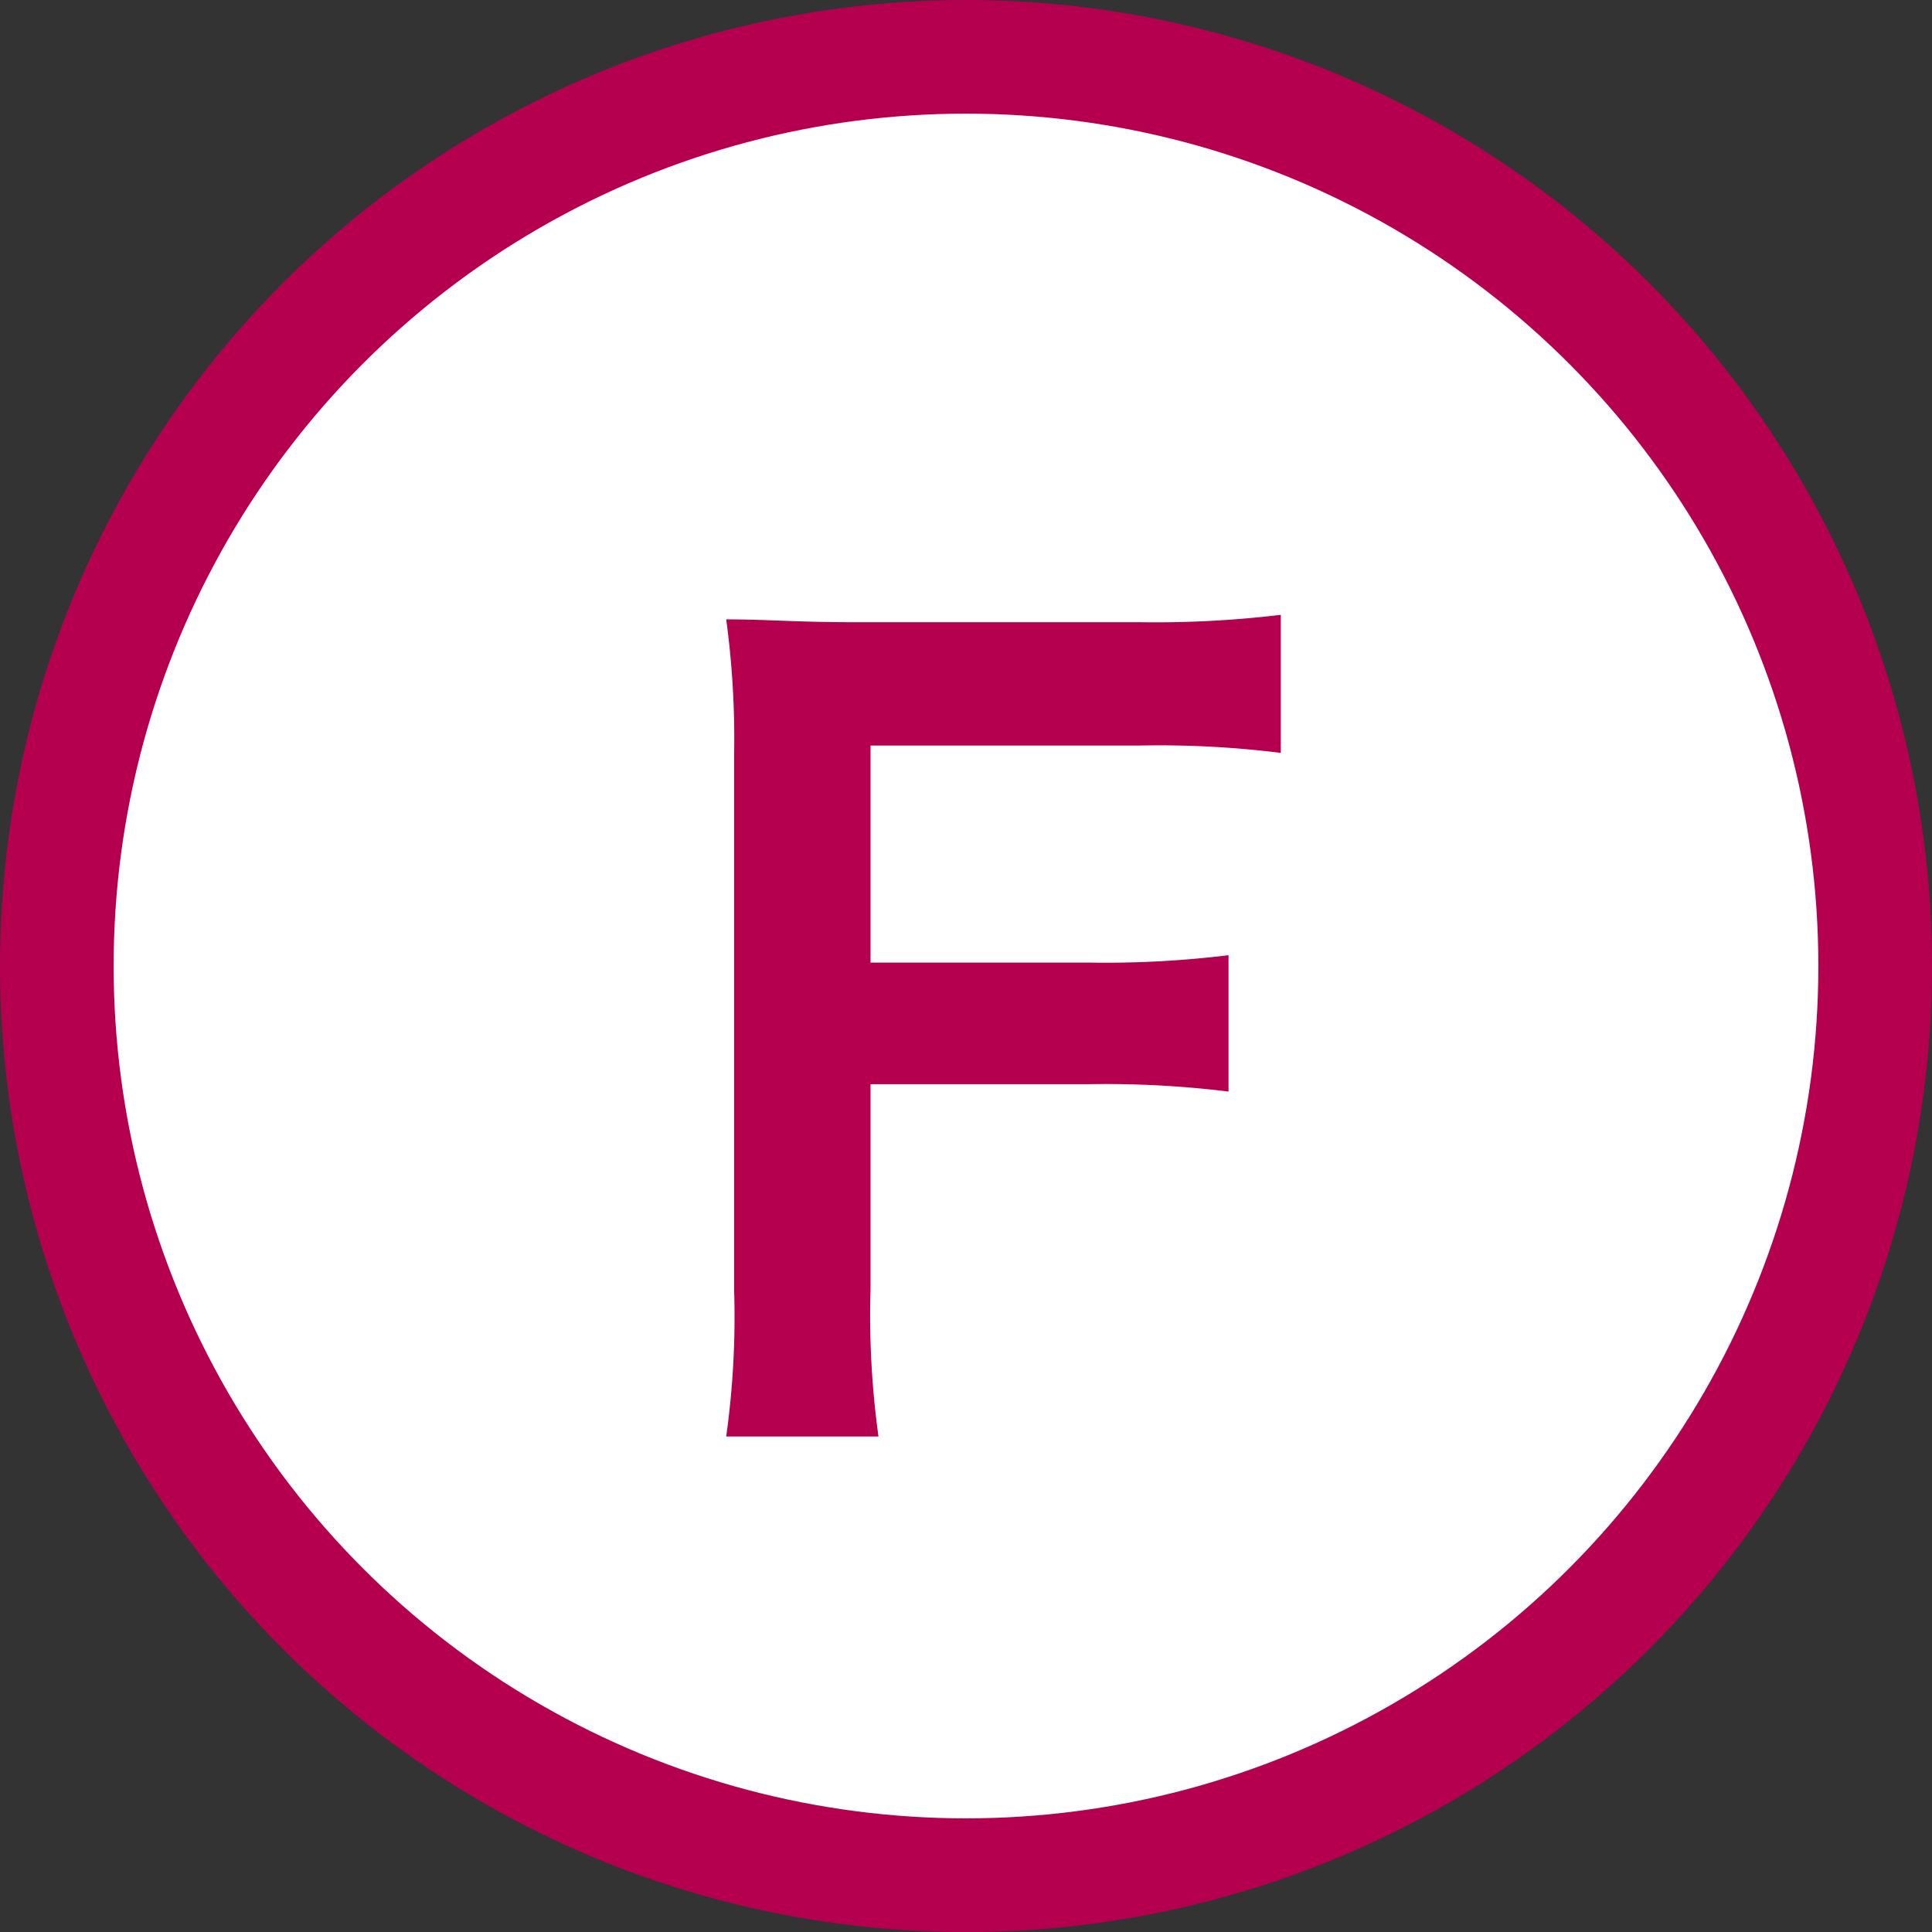 <svg xmlns="http://www.w3.org/2000/svg" viewBox="0 0 34 34"><rect x="0" y="0" width="34" height="34" fill="#333333" stroke="none"/><defs><style>.cls-1{fill:#fff;stroke:#b50050;stroke-miterlimit:10;stroke-width:2px;}.cls-2{fill:#b50050;}</style></defs><title>icon_f</title><g id="レイヤー_2" data-name="レイヤー 2"><g id="レイヤー_2-2" data-name="レイヤー 2"><circle class="cls-1" cx="17" cy="17" r="16"/><path class="cls-2" d="M15.32,22.69a15.55,15.55,0,0,0,.14,2.59H12.78a15.19,15.19,0,0,0,.14-2.56V13.24a15.57,15.57,0,0,0-.14-2.34c.74,0,1.19.05,2.29.05h5a18.44,18.44,0,0,0,2.47-.13v2.43a17.23,17.23,0,0,0-2.47-.13H15.32v3.82h3.85a17.72,17.72,0,0,0,2.45-.13v2.4a17.55,17.55,0,0,0-2.45-.13H15.32Z"/></g></g></svg>